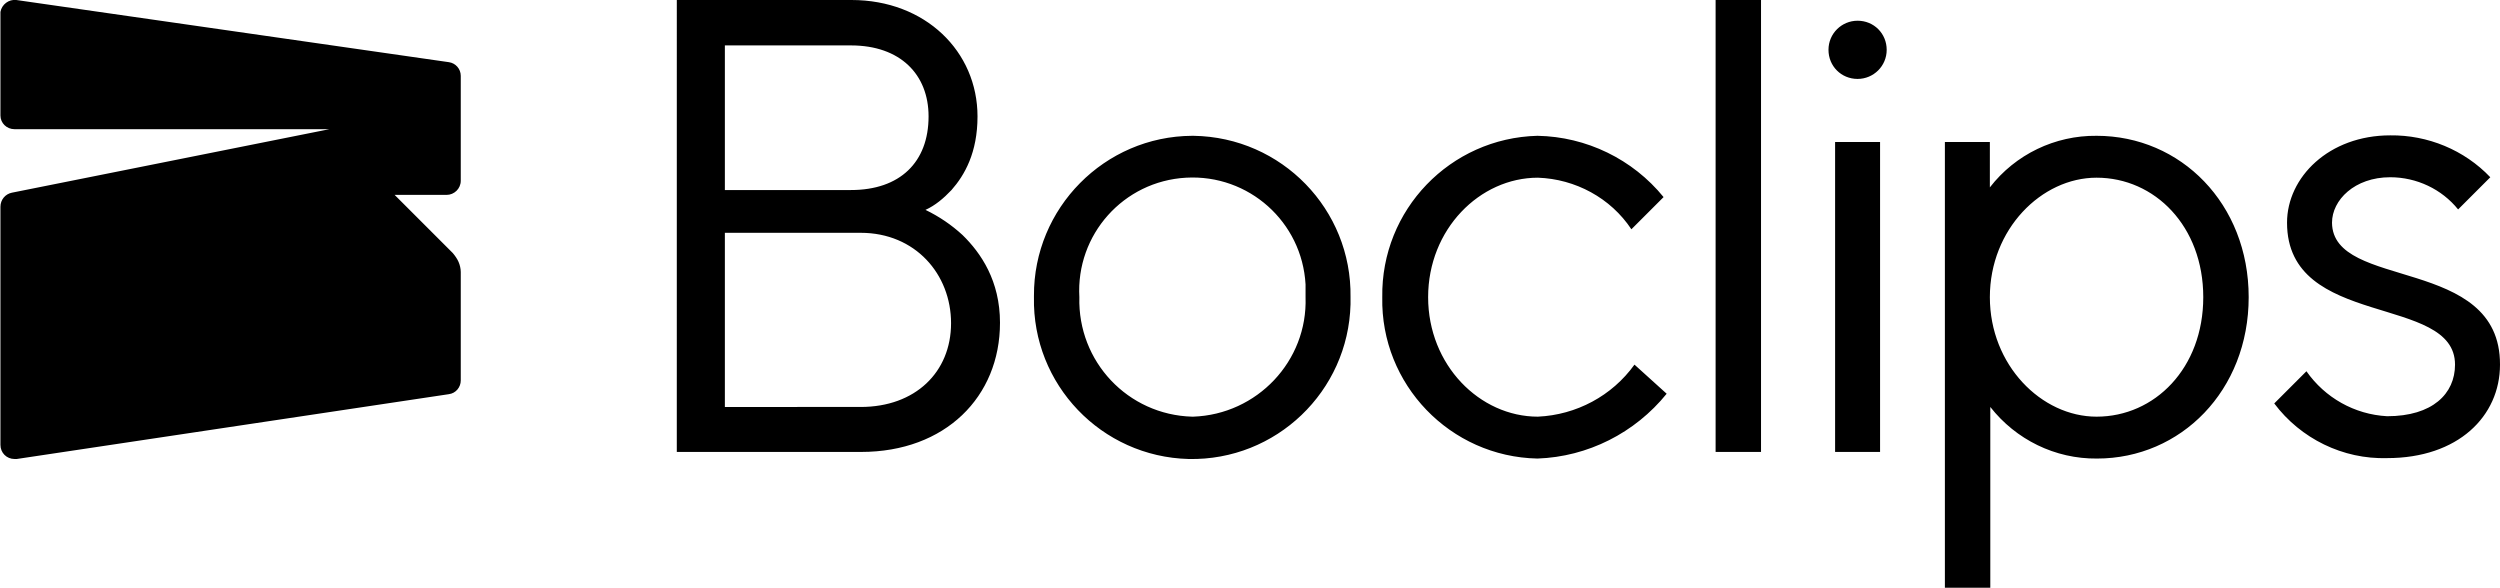<svg xmlns="http://www.w3.org/2000/svg" xml:space="preserve" viewBox="0 0 567 133.3"><path d="M89.5 44.2h11.8c1.7 0 3.2-1.4 3.2-3.2V17.2c0-1.6-1.2-2.9-2.7-3.1L3.7 0C2-.2.4 1 .1 2.7v23.5c0 1.7 1.4 3.1 3.2 3.1h71.4l-72 14.4C1.2 44 .1 45.3.1 46.9v54c0 1.8 1.4 3.2 3.2 3.2h.5l98-14.7c1.6-.2 2.7-1.6 2.7-3.1V61.7c0-.8-.2-1.6-.5-2.3s-.8-1.4-1.3-2zm180.9-13.4c-19.9.1-36 16.4-35.9 36.3v.3c-.4 19.8 15.3 36.2 35.1 36.7 19.8.4 36.2-15.3 36.7-35.1v-1.6c.3-19.9-15.6-36.3-35.6-36.6zm0 63.7c-14.6-.4-26-12.5-25.6-27.1-.8-14.2 10-26.3 24.2-27.1s26.3 10 27.1 24.2v2.9c.5 14.5-11 26.6-25.5 27.1zm78.4 0c-13.2 0-24.9-11.7-24.9-27.1s11.7-27.1 24.9-27.1c8.5.3 16.5 4.6 21.2 11.7l7.3-7.3c-7-8.6-17.5-13.7-28.6-13.9-19.8.5-35.5 16.8-35.2 36.6-.4 19.8 15.4 36.2 35.2 36.6 11.4-.4 22.1-5.8 29.3-14.7l-7.3-6.6c-5.1 7.1-13.2 11.4-21.9 11.8M389.1 0h10.3v102.5h-10.3zm32.2 4.7c-3.6 0-6.6 2.9-6.6 6.6s2.9 6.6 6.6 6.6c3.6 0 6.6-2.9 6.6-6.6s-2.9-6.6-6.6-6.6m-5.1 27.5h10.2v70.3h-10.2zm59.3-1.4c-9.4-.1-18.4 4.2-24.2 11.7V32.2h-10.2v101.1h10.3v-41c5.8 7.4 14.7 11.8 24.2 11.7 19 0 34.4-15.4 34.4-36.6s-15.4-36.6-34.5-36.6m0 63.7c-12.5 0-24.2-11.7-24.2-27.1s11.7-27.1 24.2-27.1c13.2 0 24.2 11 24.2 27.1s-11 27.1-24.2 27.1m53.4-44c0-5.1 5.1-10.3 13.2-10.3 6 0 11.7 2.7 15.4 7.3l7.3-7.3c-5.9-6.2-14.2-9.6-22.7-9.5-13.9 0-23.4 9.5-23.4 19.8 0 24.2 38.1 16.1 38.1 32.2 0 6.6-5.1 11.7-15.4 11.7-7.4-.4-14.1-4.2-18.3-10.2l-7.3 7.3c6 8 15.6 12.7 25.6 12.4 16.1 0 25.6-9.5 25.6-21.2.1-24.8-38-16.8-38.1-32.2M153.5 0h39.6c16.8 0 28.6 11.7 28.6 26.4 0 8.2-2.9 13.3-5.9 16.7-1.8 1.9-3.7 3.5-5.9 4.5q4.65 2.25 8.4 5.7c4.2 4.1 8.5 10.4 8.5 19.9 0 16.8-12.4 29.3-31.5 29.3h-41.8zM193 43.1c11.1 0 17.6-6.3 17.6-16.7 0-9.5-6.4-16.1-17.6-16.1h-28.6v32.8zm2.2 49.2c12.4 0 20.5-7.9 20.5-19s-8.1-20.5-20.5-20.5h-30.8v39.5z"/></svg>